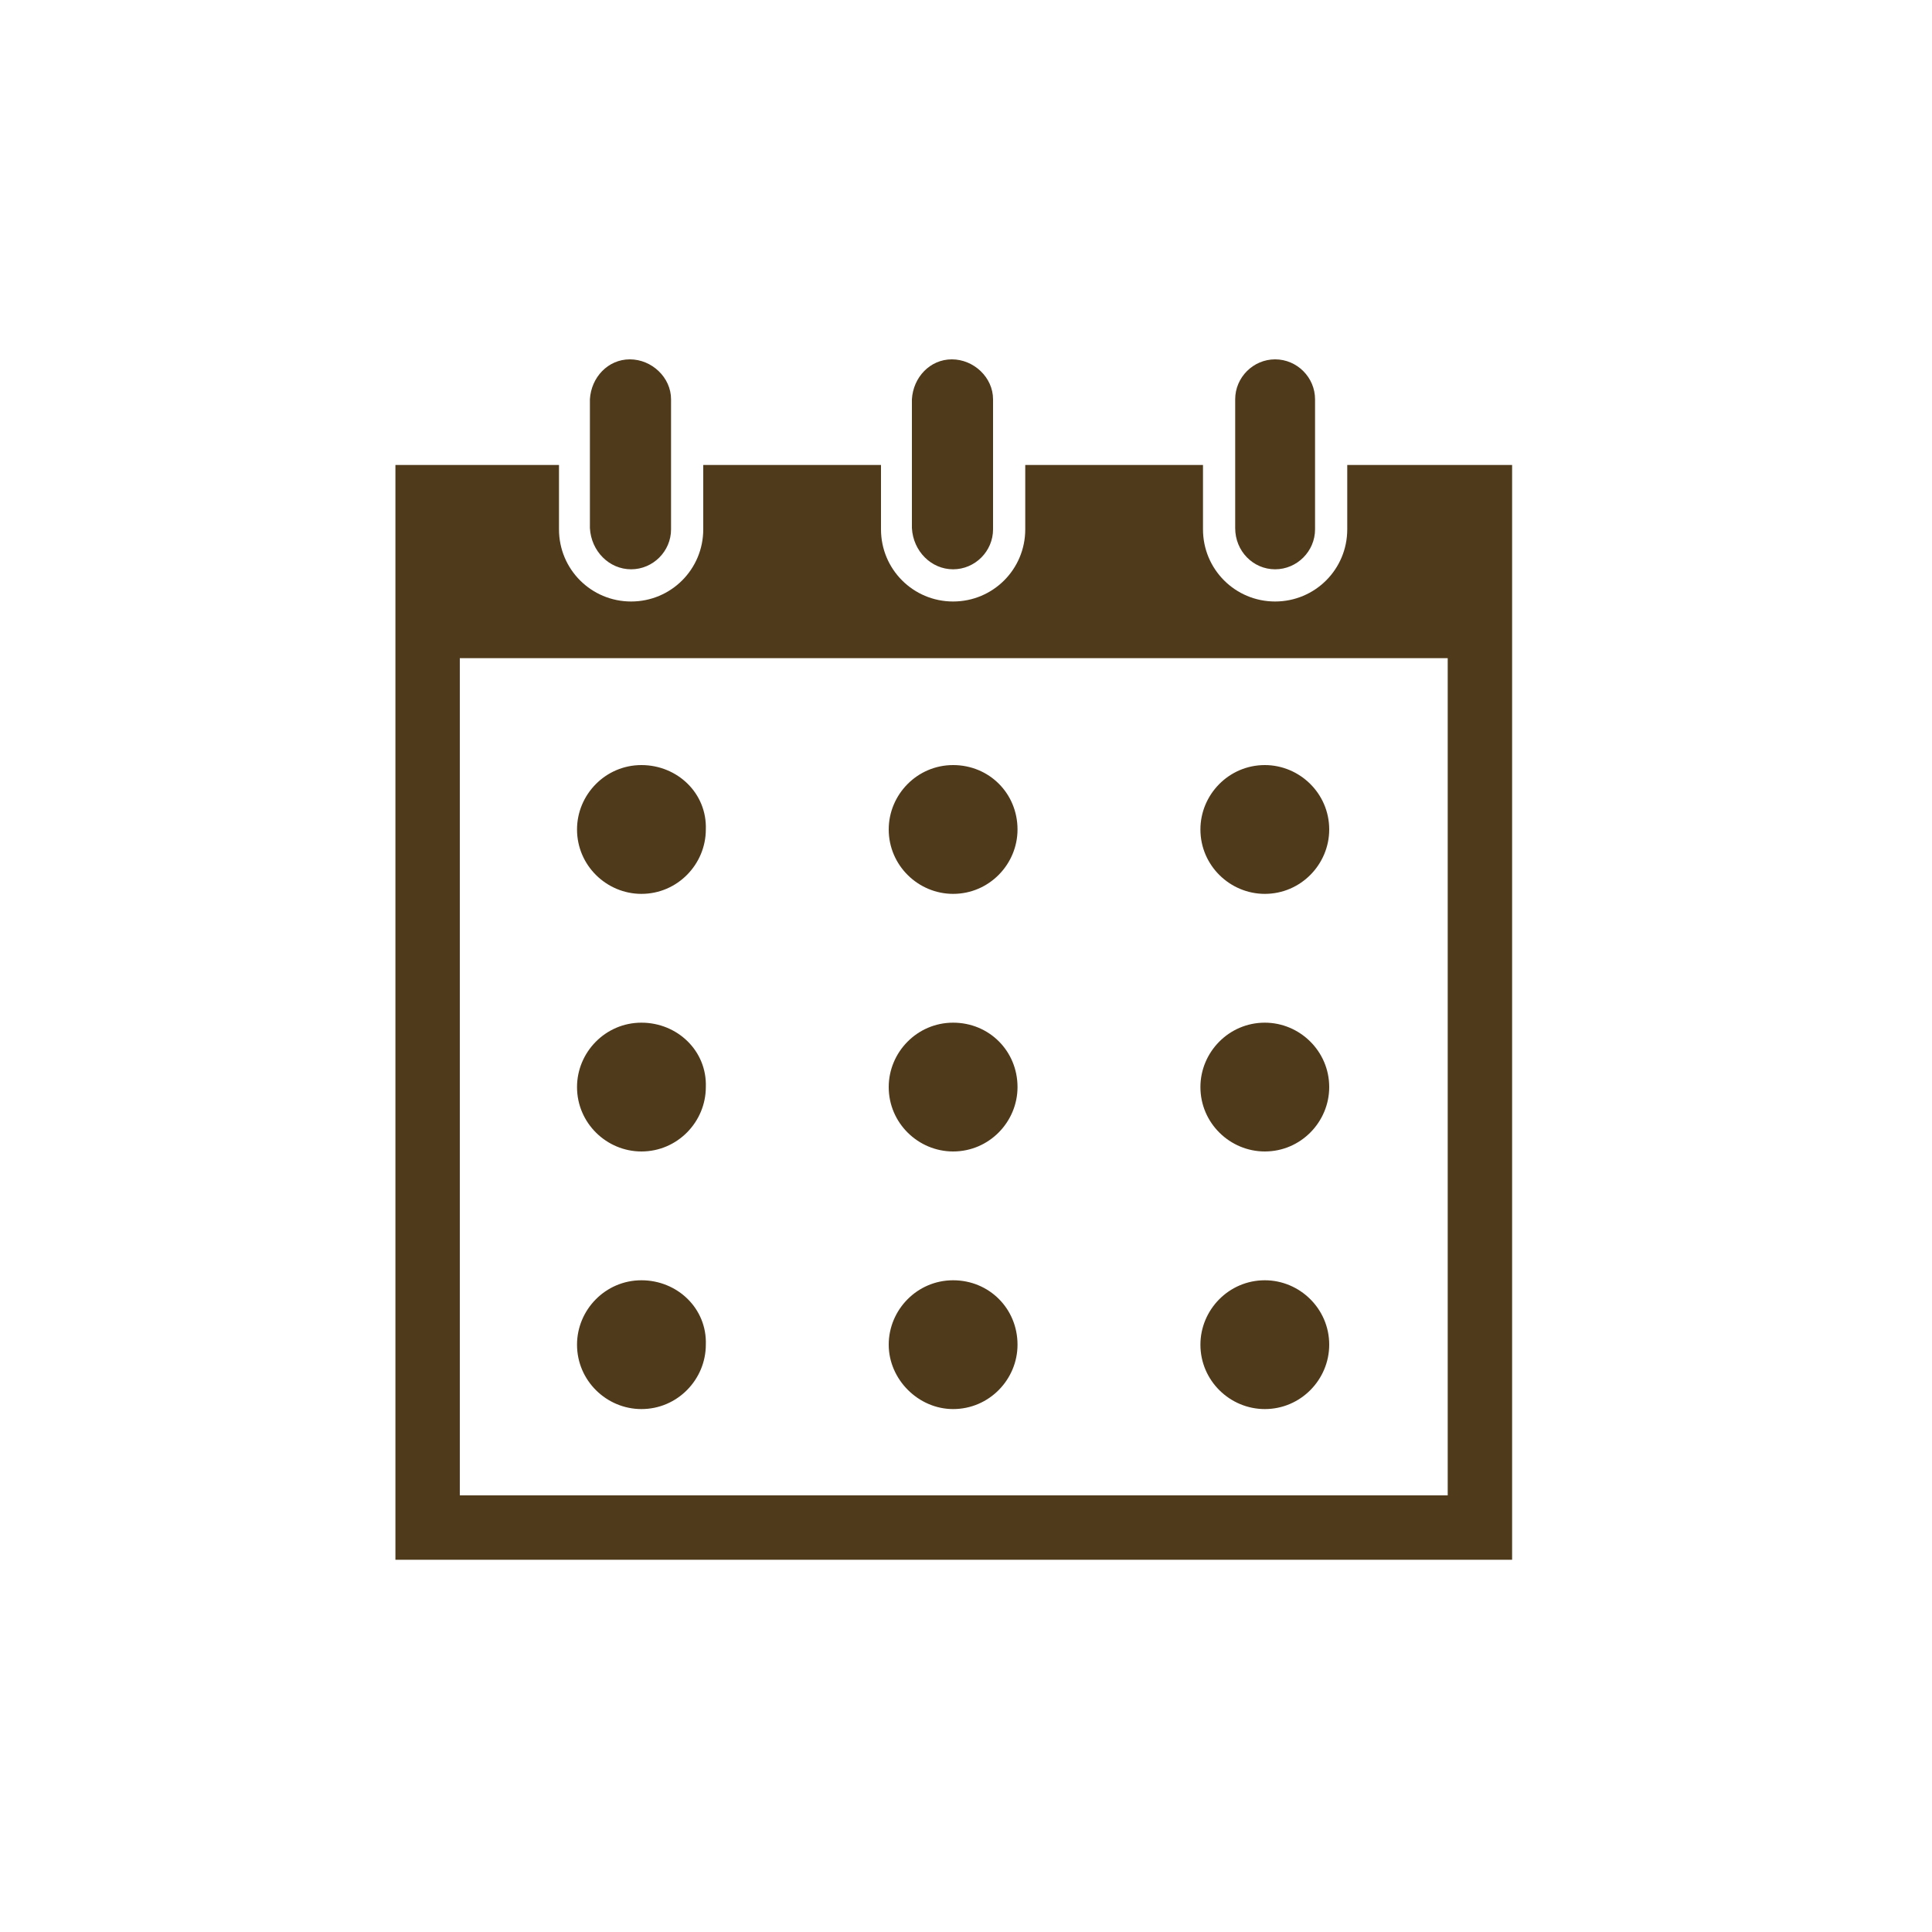 <?xml version="1.0" encoding="utf-8"?>
<!-- Generator: Adobe Illustrator 26.2.1, SVG Export Plug-In . SVG Version: 6.00 Build 0)  -->
<svg version="1.1" id="レイヤー_1" xmlns="http://www.w3.org/2000/svg" xmlns:xlink="http://www.w3.org/1999/xlink" x="0px"
	 y="0px" viewBox="0 0 150 150" style="enable-background:new 0 0 150 150;" xml:space="preserve">
<style type="text/css">
	.st0{fill:#4F3A1B;}
</style>
<path class="st0" d="M49.8,59.4c-2.8,0-5,2.3-5,5c0,2.8,2.3,5,5,5c2.8,0,5-2.3,5-5C54.9,61.6,52.6,59.4,49.8,59.4z M74,59.4
	c-2.8,0-5,2.3-5,5c0,2.8,2.3,5,5,5c2.8,0,5-2.3,5-5C79,61.6,76.8,59.4,74,59.4z M98.2,59.4c-2.8,0-5,2.3-5,5c0,2.8,2.3,5,5,5
	c2.8,0,5-2.3,5-5C103.2,61.6,100.9,59.4,98.2,59.4z M49.8,79.4c-2.8,0-5,2.3-5,5c0,2.8,2.3,5,5,5c2.8,0,5-2.3,5-5
	C54.9,81.6,52.6,79.4,49.8,79.4z M74,79.4c-2.8,0-5,2.3-5,5c0,2.8,2.3,5,5,5c2.8,0,5-2.3,5-5C79,81.6,76.8,79.4,74,79.4z M98.2,79.4
	c-2.8,0-5,2.3-5,5c0,2.8,2.3,5,5,5c2.8,0,5-2.3,5-5C103.2,81.6,100.9,79.4,98.2,79.4z M49.8,99.4c-2.8,0-5,2.3-5,5c0,2.8,2.3,5,5,5
	c2.8,0,5-2.3,5-5C54.9,101.6,52.6,99.4,49.8,99.4z M74,99.4c-2.8,0-5,2.3-5,5s2.3,5,5,5c2.8,0,5-2.3,5-5C79,101.6,76.8,99.4,74,99.4
	z M98.2,99.4c-2.8,0-5,2.3-5,5c0,2.8,2.3,5,5,5c2.8,0,5-2.3,5-5C103.2,101.6,100.9,99.4,98.2,99.4z M49,44.2
	C49,44.2,49,44.2,49,44.2c1.7,0,3.1-1.4,3.1-3.1V31c0-1.7-1.5-3.1-3.2-3.1c-1.7,0-3,1.4-3.1,3.1v10C45.9,42.8,47.3,44.2,49,44.2z
	 M74,44.2C74,44.2,74,44.2,74,44.2c1.7,0,3.1-1.4,3.1-3.1V31c0-1.7-1.5-3.1-3.2-3.1c-1.7,0-3,1.4-3.1,3.1v10
	C70.9,42.8,72.3,44.2,74,44.2z M104.6,36.1v5c0,3.1-2.5,5.6-5.6,5.6c-3.1,0-5.6-2.5-5.6-5.6v-5H79.6v5c0,3.1-2.5,5.6-5.6,5.6
	c-3.1,0-5.6-2.5-5.6-5.6v-5H54.6v5c0,3.1-2.5,5.6-5.6,5.6c-3.1,0-5.6-2.5-5.6-5.6v-5H30.7v85h86.7v-85H104.6z M112.3,116.1H35.7v-65
	h76.7l0,23.3V116.1z M99,44.2c1.7,0,3.1-1.4,3.1-3.1c0,0,0,0,0,0V31c0-1.7-1.4-3.1-3.1-3.1c-1.7,0-3.1,1.4-3.1,3.1v10
	C95.9,42.8,97.3,44.2,99,44.2z"/>
</svg>
